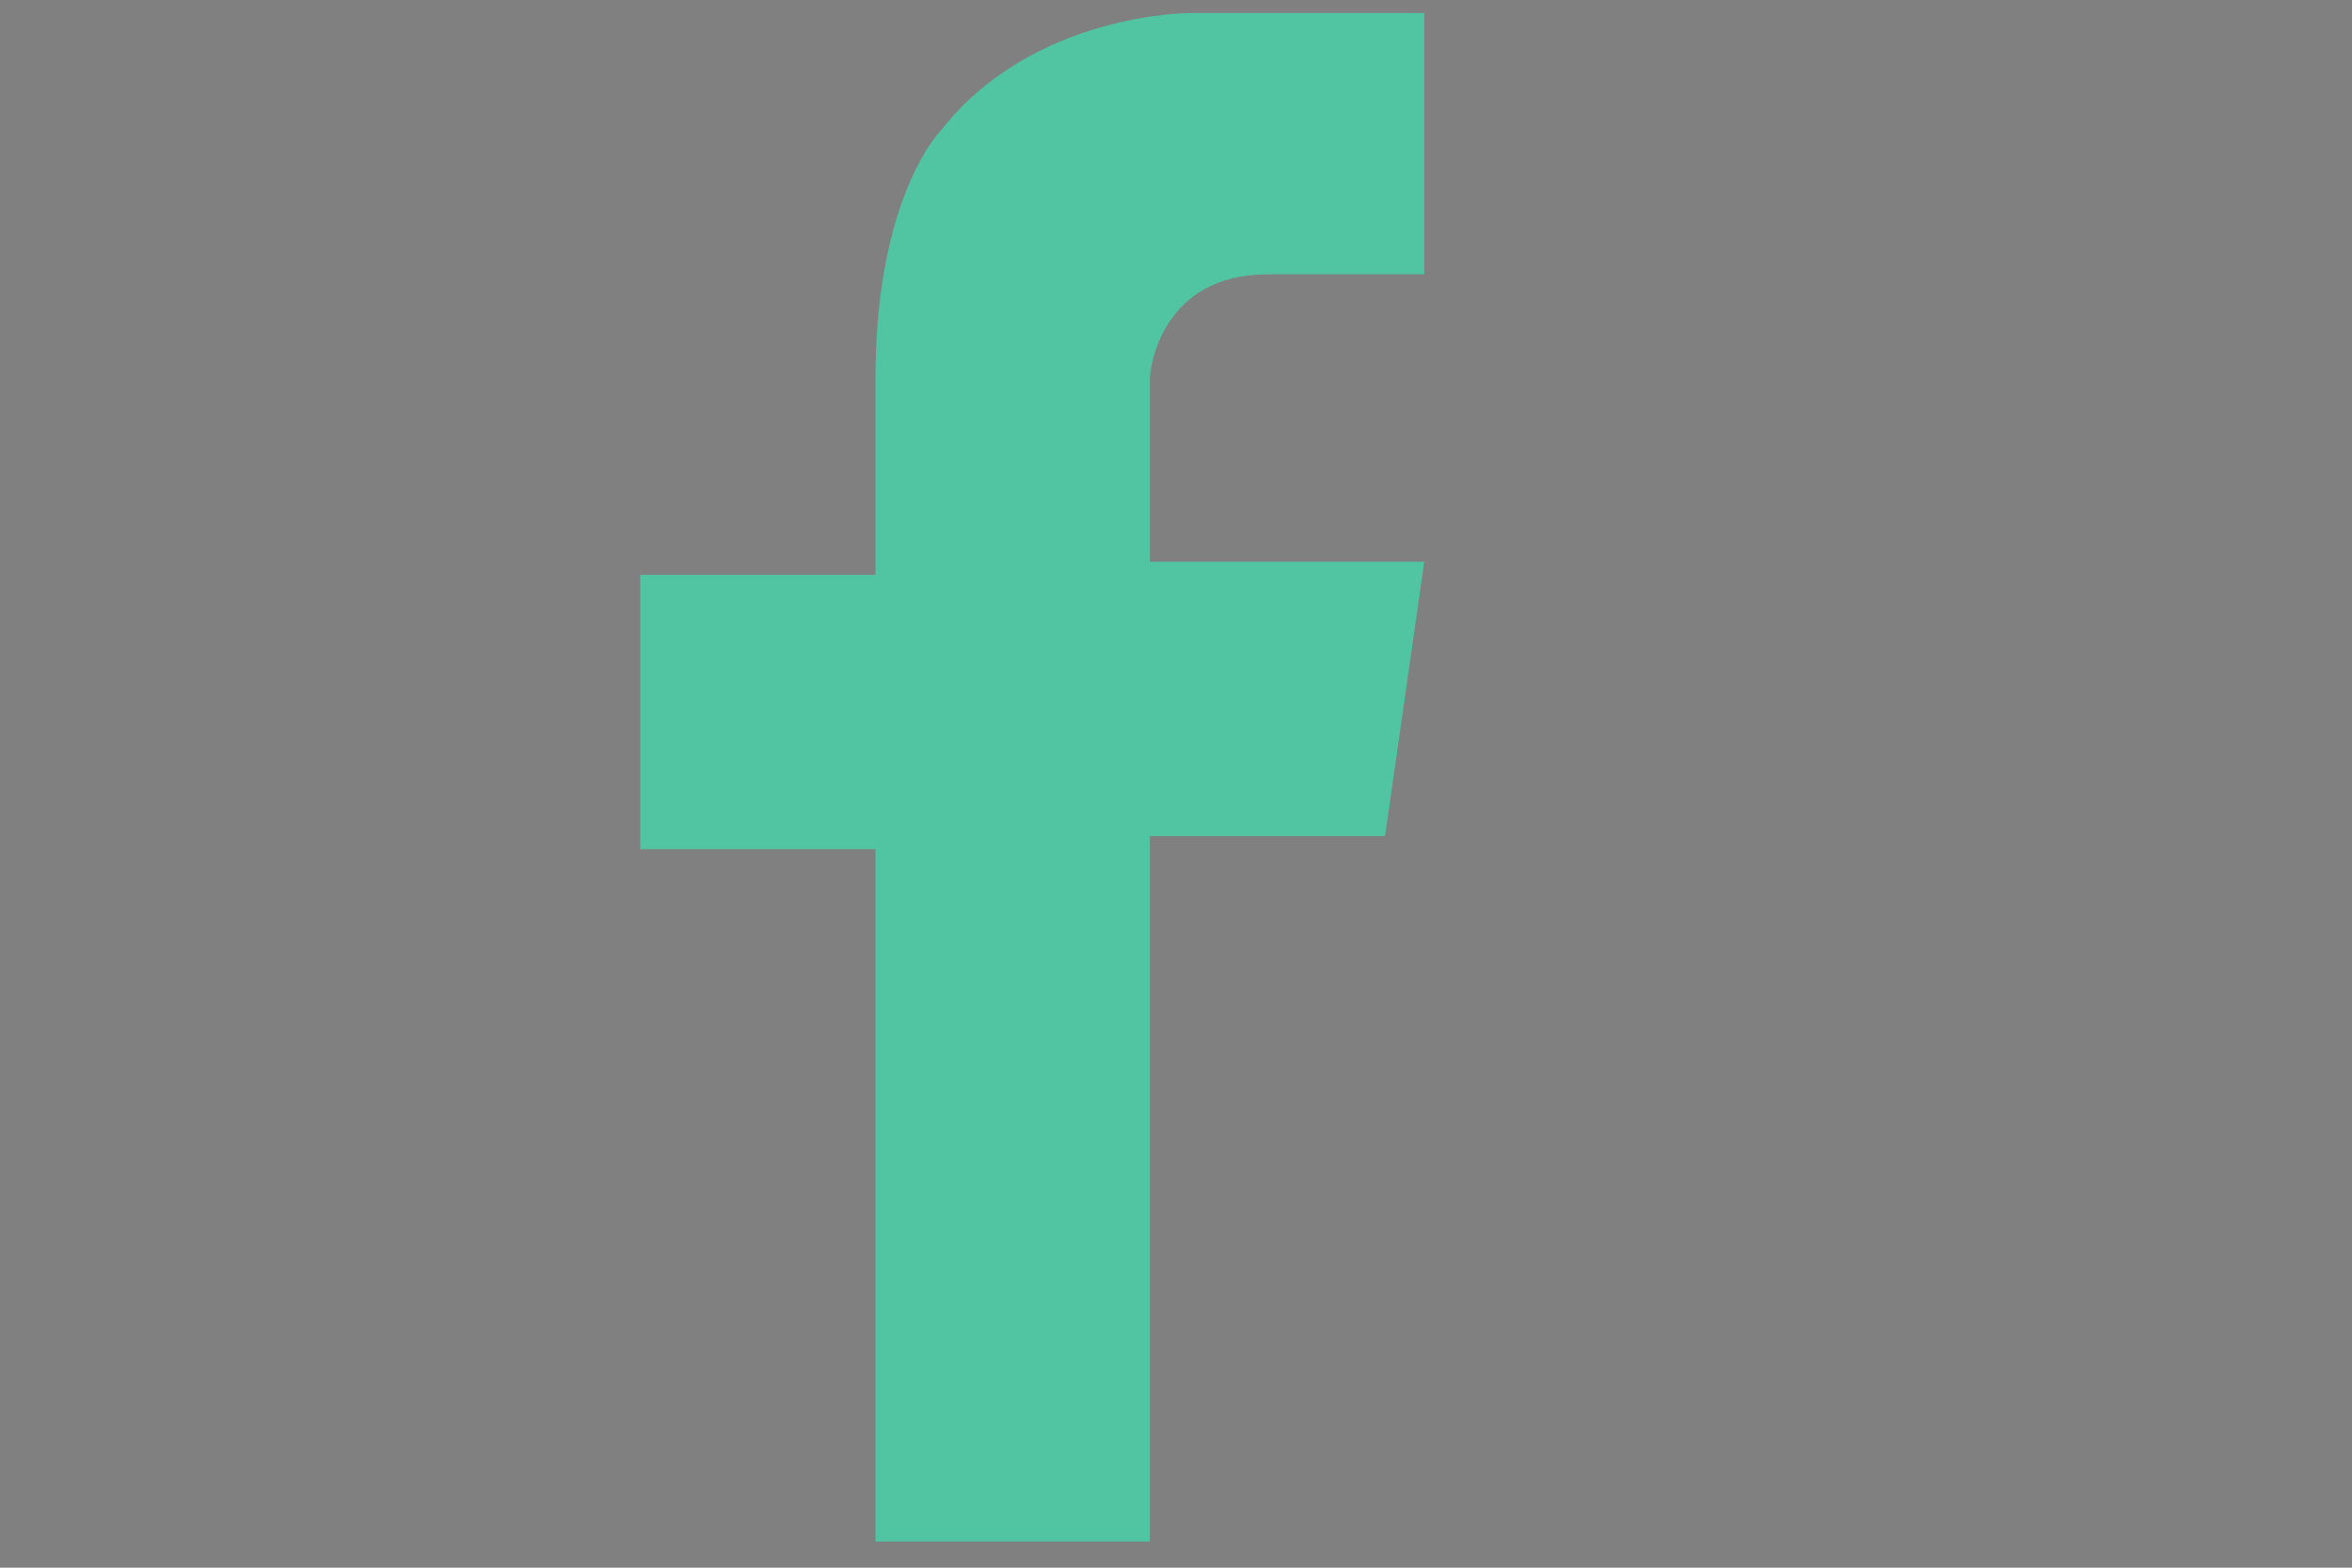 <?xml version="1.0" encoding="utf-8"?>
<!-- Generator: Adobe Illustrator 25.2.1, SVG Export Plug-In . SVG Version: 6.00 Build 0)  -->
<svg version="1.1" id="Calque_1" xmlns="http://www.w3.org/2000/svg" xmlns:xlink="http://www.w3.org/1999/xlink" x="0px" y="0px"
	 viewBox="0 0 18 12" style="enable-background:new 0 0 18 12;" xml:space="preserve">
<rect x="0" y="0" width="18" height="12" fill="#808080" stroke="none"/>
<style type="text/css">
	.st0{fill:#51C5A1;}
	.st1{fill:#FFFFFF;}
	.st2{clip-path:url(#SVGID_2_);}
	.st3{clip-path:url(#SVGID_4_);}
	.st4{clip-path:url(#SVGID_6_);}
	.st5{clip-path:url(#SVGID_8_);}
	.st6{clip-path:url(#SVGID_10_);}
	.st7{clip-path:url(#SVGID_12_);}
	.st8{clip-path:url(#SVGID_14_);}
</style>
<path class="st0" d="M9.7,2.1h1.2V0.1H9.4H9.1c0,0-1.2,0-1.9,0.9c0,0-0.5,0.5-0.5,1.9v1.5H4.9v2.1h1.8v5.3h2.1V6.4h1.8l0.3-2.1H8.8
	V2.9h0C8.8,2.8,8.9,2.1,9.7,2.1"/>
<path class="st0" d="M63.9,8.6c0,1.4-1.1,2.5-2.5,2.5h-3.1c-1.4,0-2.5-1.1-2.5-2.5V5.5c0-1.4,1.1-2.5,2.5-2.5h3.1
	c1.4,0,2.5,1.1,2.5,2.5V8.6z M61.7,2h-3.9c-1.7,0-3.1,1.4-3.1,3.1v3.9c0,1.7,1.4,3.1,3.1,3.1h3.9c1.7,0,3.1-1.4,3.1-3.1V5.1
	C64.8,3.4,63.5,2,61.7,2"/>
<path class="st0" d="M59.9,8.6c-0.9,0-1.6-0.7-1.6-1.6c0-0.9,0.7-1.6,1.6-1.6c0.9,0,1.6,0.7,1.6,1.6C61.5,7.9,60.8,8.6,59.9,8.6
	 M59.9,4.4c-1.5,0-2.6,1.2-2.6,2.7c0,1.5,1.2,2.7,2.6,2.7c1.5,0,2.6-1.2,2.6-2.7C62.6,5.6,61.4,4.4,59.9,4.4"/>
<path class="st0" d="M63.1,4.3c0,0.4-0.3,0.7-0.7,0.7c-0.4,0-0.7-0.3-0.7-0.7c0-0.4,0.3-0.7,0.7-0.7C62.8,3.7,63.1,4,63.1,4.3"/>
<path class="st0" d="M77.6,7.5c0,2.5-2,4.5-4.5,4.5c-2.5,0-4.5-2-4.5-4.5c0-2.5,2-4.5,4.5-4.5C75.6,3,77.6,5,77.6,7.5"/>
<path class="st0" d="M82.9,2.2c0.6,0,1.2,0.5,1.2,1.2s-0.5,1.2-1.2,1.2c-0.6,0-1.2-0.5-1.2-1.2S82.3,2.2,82.9,2.2 M81.9,5.4h2v6.5
	h-2V5.4z"/>
<path class="st0" d="M85.2,5.4h1.9v0.9h0c0.3-0.5,0.9-1,1.9-1c2,0,2.4,1.3,2.4,3.1v3.5h-2V8.7c0-0.7,0-1.7-1-1.7
	c-1,0-1.2,0.8-1.2,1.7v3.2h-2V5.4z"/>
<path class="st0" d="M25.7,26.2c3.5,0,5.4-2.9,5.4-5.4c0-0.1,0-0.2,0-0.2c0.4-0.3,0.7-0.6,1-1c-0.3,0.2-0.7,0.3-1.1,0.3
	c0.4-0.2,0.7-0.6,0.8-1.1c-0.4,0.2-0.8,0.4-1.2,0.5c-0.3-0.4-0.8-0.6-1.4-0.6c-1.1,0-1.9,0.9-1.9,1.9c0,0.1,0,0.3,0,0.4
	c-1.6-0.1-3-0.8-3.9-2c-0.2,0.3-0.3,0.6-0.3,1c0,0.7,0.3,1.2,0.8,1.6c-0.3,0-0.6-0.1-0.9-0.2c0,0,0,0,0,0c0,0.9,0.7,1.7,1.5,1.9
	c-0.2,0-0.3,0.1-0.5,0.1c-0.1,0-0.2,0-0.4,0c0.2,0.8,0.9,1.3,1.8,1.3c-0.7,0.5-1.5,0.8-2.4,0.8c-0.2,0-0.3,0-0.5,0
	C23.6,25.9,24.6,26.2,25.7,26.2"/>
<path class="st1" d="M72.7,9.4c0.4,0.4,1,0.6,1.5,0.4c0.1,0,0.2-0.1,0.3-0.1c0.2-0.1,0.4-0.2,0.6-0.4c0.5-0.4,0.7-1,0.9-1.6
	c0.2-0.8,0-1.6-0.5-2.2c-0.3-0.4-0.8-0.7-1.2-0.8c-0.6-0.2-1.4-0.3-2,0c-0.2,0.1-0.4,0.1-0.5,0.2c-0.6,0.3-1.1,0.9-1.3,1.6
	c-0.1,0.2-0.1,0.4-0.1,0.6c0,0.5,0.1,0.9,0.3,1.3c0,0.1,0.1,0.1,0.1,0.2c0.1,0.2,0.2,0.3,0.3,0.4c0.1,0,0.1,0.1,0.2,0.1
	c0.1,0,0.1-0.1,0.2-0.2c0-0.1,0-0.2,0.1-0.3c0-0.1,0-0.2,0-0.2c-0.5-0.7-0.3-1.8,0.3-2.3c0.5-0.5,1.1-0.6,1.8-0.5
	c0.6,0.1,1.1,0.5,1.4,1C75,6.6,75,6.9,75,7.2c0,0.4-0.1,0.7-0.2,1c-0.1,0.3-0.3,0.6-0.5,0.7c-0.4,0.3-1.1,0.4-1.3-0.2
	c0-0.1,0-0.3,0-0.5c0.1-0.4,0.2-0.7,0.3-1.1c0-0.2,0.1-0.4,0-0.6c-0.1-0.2-0.2-0.4-0.4-0.4c-0.3,0-0.5,0-0.6,0.2
	c-0.3,0.4-0.3,0.9-0.2,1.4c0,0.1,0,0.2,0,0.3c-0.1,0.6-0.3,1.2-0.4,1.8c-0.1,0.4-0.1,0.8-0.1,1.2c0,0.1,0,0.2,0,0.3
	c0,0.1,0,0.2,0.1,0.2c0.1,0.1,0.2-0.1,0.2-0.1c0.2-0.3,0.3-0.6,0.4-0.9c0.1-0.2,0.1-0.4,0.2-0.6C72.6,10,72.7,9.6,72.7,9.4"/>
<g>
	<path class="st0" d="M17.1,27.2H0.9V16.8h16.1V27.2z M1.6,26.5h14.8v-9H1.6V26.5z"/>
	<path class="st0" d="M13.7,21.7c0.8,0,1.4-0.6,1.4-1.4c0-0.8-0.6-1.4-1.4-1.4c-0.8,0-1.4,0.6-1.4,1.4C12.4,21.1,13,21.7,13.7,21.7"
		/>
	<polygon class="st0" points="2.6,23.2 4.7,20.5 8.4,24.1 11.3,22.3 15.6,25.9 2.7,25.9 	"/>
</g>
<g>
	<g>
		<defs>
			<path id="SVGID_1_" d="M111.2,7.9c0-2.1,1.7-3.8,3.8-3.8c2.1,0,3.8,1.7,3.8,3.8c0,2.1-1.7,3.8-3.8,3.8
				C112.9,11.7,111.2,10,111.2,7.9 M110.2,7.9c0,2.7,2.2,4.8,4.8,4.8c2.7,0,4.8-2.2,4.8-4.8s-2.2-4.8-4.8-4.8
				C112.4,3.1,110.2,5.2,110.2,7.9"/>
		</defs>
		<clipPath id="SVGID_2_">
			<use xlink:href="#SVGID_1_"  style="overflow:visible;"/>
		</clipPath>
		<rect x="110.2" y="3.1" class="st2" width="9.7" height="9.7"/>
	</g>
	<g>
		<defs>
			<rect id="SVGID_3_" x="-275" y="-370" width="538.1" height="571.8"/>
		</defs>
		<clipPath id="SVGID_4_">
			<use xlink:href="#SVGID_3_"  style="overflow:visible;"/>
		</clipPath>
		<g class="st3">
			<path d="M116.5,3.4h-2.9v-1c0-0.2,0.1-0.3,0.3-0.3h2.3c0.2,0,0.3,0.1,0.3,0.3V3.4z"/>
		</g>
	</g>
	<g>
		<defs>
			<path id="SVGID_5_" d="M113.9,2.1c-0.1,0-0.2,0.2-0.2,0.3v1h2.9v-1c0-0.1-0.1-0.3-0.2-0.3H113.9z"/>
		</defs>
		<clipPath id="SVGID_6_">
			<use xlink:href="#SVGID_5_"  style="overflow:visible;"/>
		</clipPath>
		<g class="st4">
			<rect x="113.6" y="2.1" width="2.9" height="1.3"/>
		</g>
	</g>
	<g>
		<defs>
			<rect id="SVGID_7_" x="-275" y="-370" width="538.1" height="571.8"/>
		</defs>
		<clipPath id="SVGID_8_">
			<use xlink:href="#SVGID_7_"  style="overflow:visible;"/>
		</clipPath>
		<g class="st5">
			<path d="M111.8,3.4l-0.6,0.5c-0.1,0-0.1,0.1,0,0.2l0.5,0.6l0.8-0.6l-0.5-0.6C111.9,3.3,111.8,3.3,111.8,3.4"/>
		</g>
	</g>
	<g>
		<defs>
			<path id="SVGID_9_" d="M111.8,3.4l-0.6,0.5c-0.1,0-0.1,0.1,0,0.2l0.5,0.6l0.8-0.6l-0.5-0.6C111.9,3.4,111.9,3.4,111.8,3.4
				C111.8,3.4,111.8,3.4,111.8,3.4"/>
		</defs>
		<clipPath id="SVGID_10_">
			<use xlink:href="#SVGID_9_"  style="overflow:visible;"/>
		</clipPath>
		<g class="st6">
			<rect x="111.1" y="3.3" width="1.3" height="1.3"/>
		</g>
	</g>
	<g>
		<defs>
			<rect id="SVGID_11_" x="-275" y="-370" width="538.1" height="571.8"/>
		</defs>
		<clipPath id="SVGID_12_">
			<use xlink:href="#SVGID_11_"  style="overflow:visible;"/>
		</clipPath>
		<g class="st7">
			<path d="M118.9,3.9l-0.6-0.5c-0.1,0-0.1,0-0.2,0L117.7,4l0.8,0.6L119,4C119,4,119,3.9,118.9,3.9"/>
		</g>
	</g>
	<g>
		<defs>
			<path id="SVGID_13_" d="M118.2,3.4L117.7,4l0.8,0.6L119,4c0-0.1,0-0.1,0-0.2l-0.6-0.5c0,0-0.1,0-0.1,0
				C118.3,3.4,118.2,3.4,118.2,3.4"/>
		</defs>
		<clipPath id="SVGID_14_">
			<use xlink:href="#SVGID_13_"  style="overflow:visible;"/>
		</clipPath>
		<g class="st8">
			<rect x="117.7" y="3.3" width="1.3" height="1.3"/>
		</g>
	</g>
	<g>
		<path d="M115,8.6c-0.1,0-0.1,0-0.2-0.1c-0.1-0.1-0.1-0.2-0.1-0.3V5.1c0-0.2,0.1-0.3,0.3-0.3s0.3,0.1,0.3,0.3v2.8l2.5-1
			c0.2-0.1,0.4,0,0.4,0.2c0.1,0.2,0,0.4-0.2,0.4l-3,1.2C115.1,8.6,115.1,8.6,115,8.6z"/>
	</g>
</g>
</svg>
